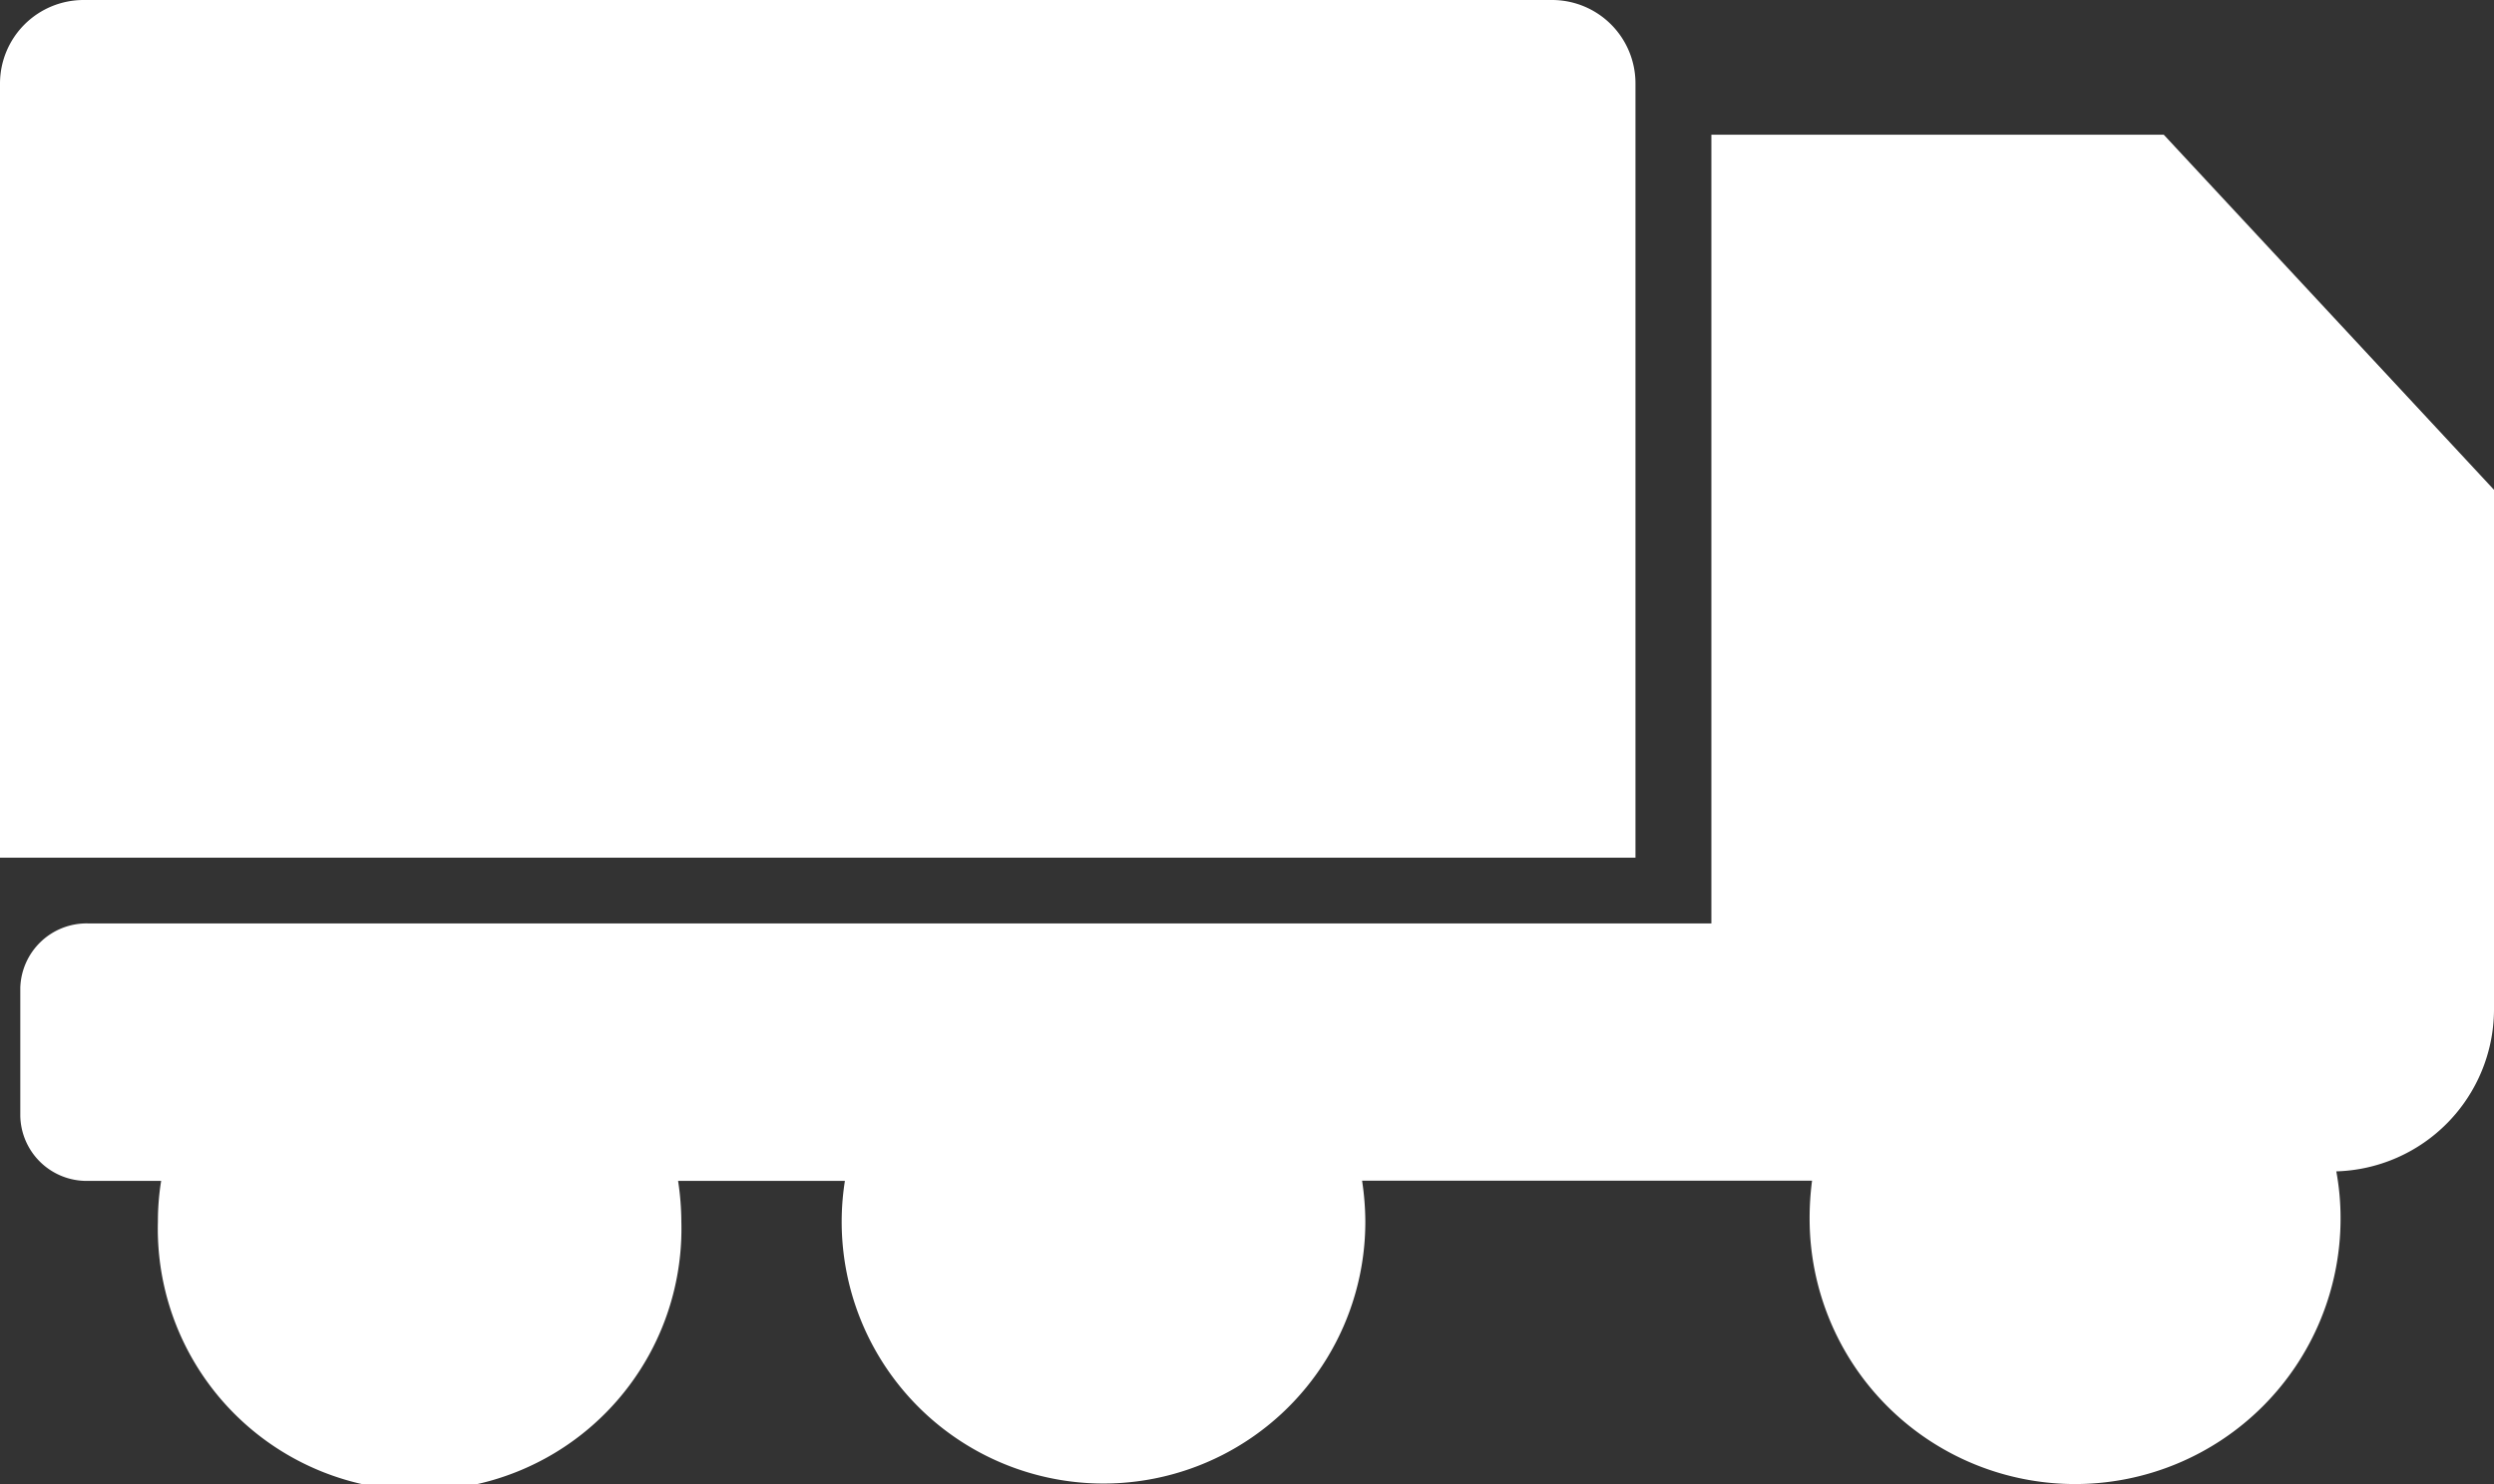 <svg xmlns="http://www.w3.org/2000/svg" id="Layer_1" data-name="Layer 1" viewBox="0 0 122.88 73.14">
  <rect x="0" y="0" width="122.88" height="73.14" fill="#333333" stroke="none"/>
  <title>logistic-truck</title>
  <path fill="#ffffff" d="M41.63,58.19a12.9,12.9,0,1,0,25.64,2,13.7,13.7,0,0,0-.16-2H89.28a14.22,14.22,0,0,0-.12,1.87,13.08,13.08,0,0,0,26.16,0,12.7,12.7,0,0,0-.21-2.33,8,8,0,0,0,7.77-7.93V24.14L106.61,6.64H84.32V45.51h-80A3.27,3.27,0,0,0,1,48.68V55A3.27,3.27,0,0,0,4.31,58.2H7.94a12.48,12.48,0,0,0-.16,2,12.9,12.9,0,1,0,25.79,0,13.7,13.7,0,0,0-.16-2h8.22ZM76.48,0H4.1A4.12,4.12,0,0,0,0,4.1V42.27H80.58V4.1A4.11,4.11,0,0,0,76.48,0ZM49.42,60.26c0,6.53,9.92,6.53,9.92,0s-9.92-6.52-9.92,0Z"/>
  <path fill="none" d="M15.71,60.26c0,6.53,9.92,6.53,9.92,0,0-7-9.92-6.27-9.92,0ZM92.49,14.2V24H114.74L106.04,9.2Z"/>
  <path fill="#ffffff" d="M92.49,14.2V24H114.74L106.04,9.2Z"/>
</svg>
